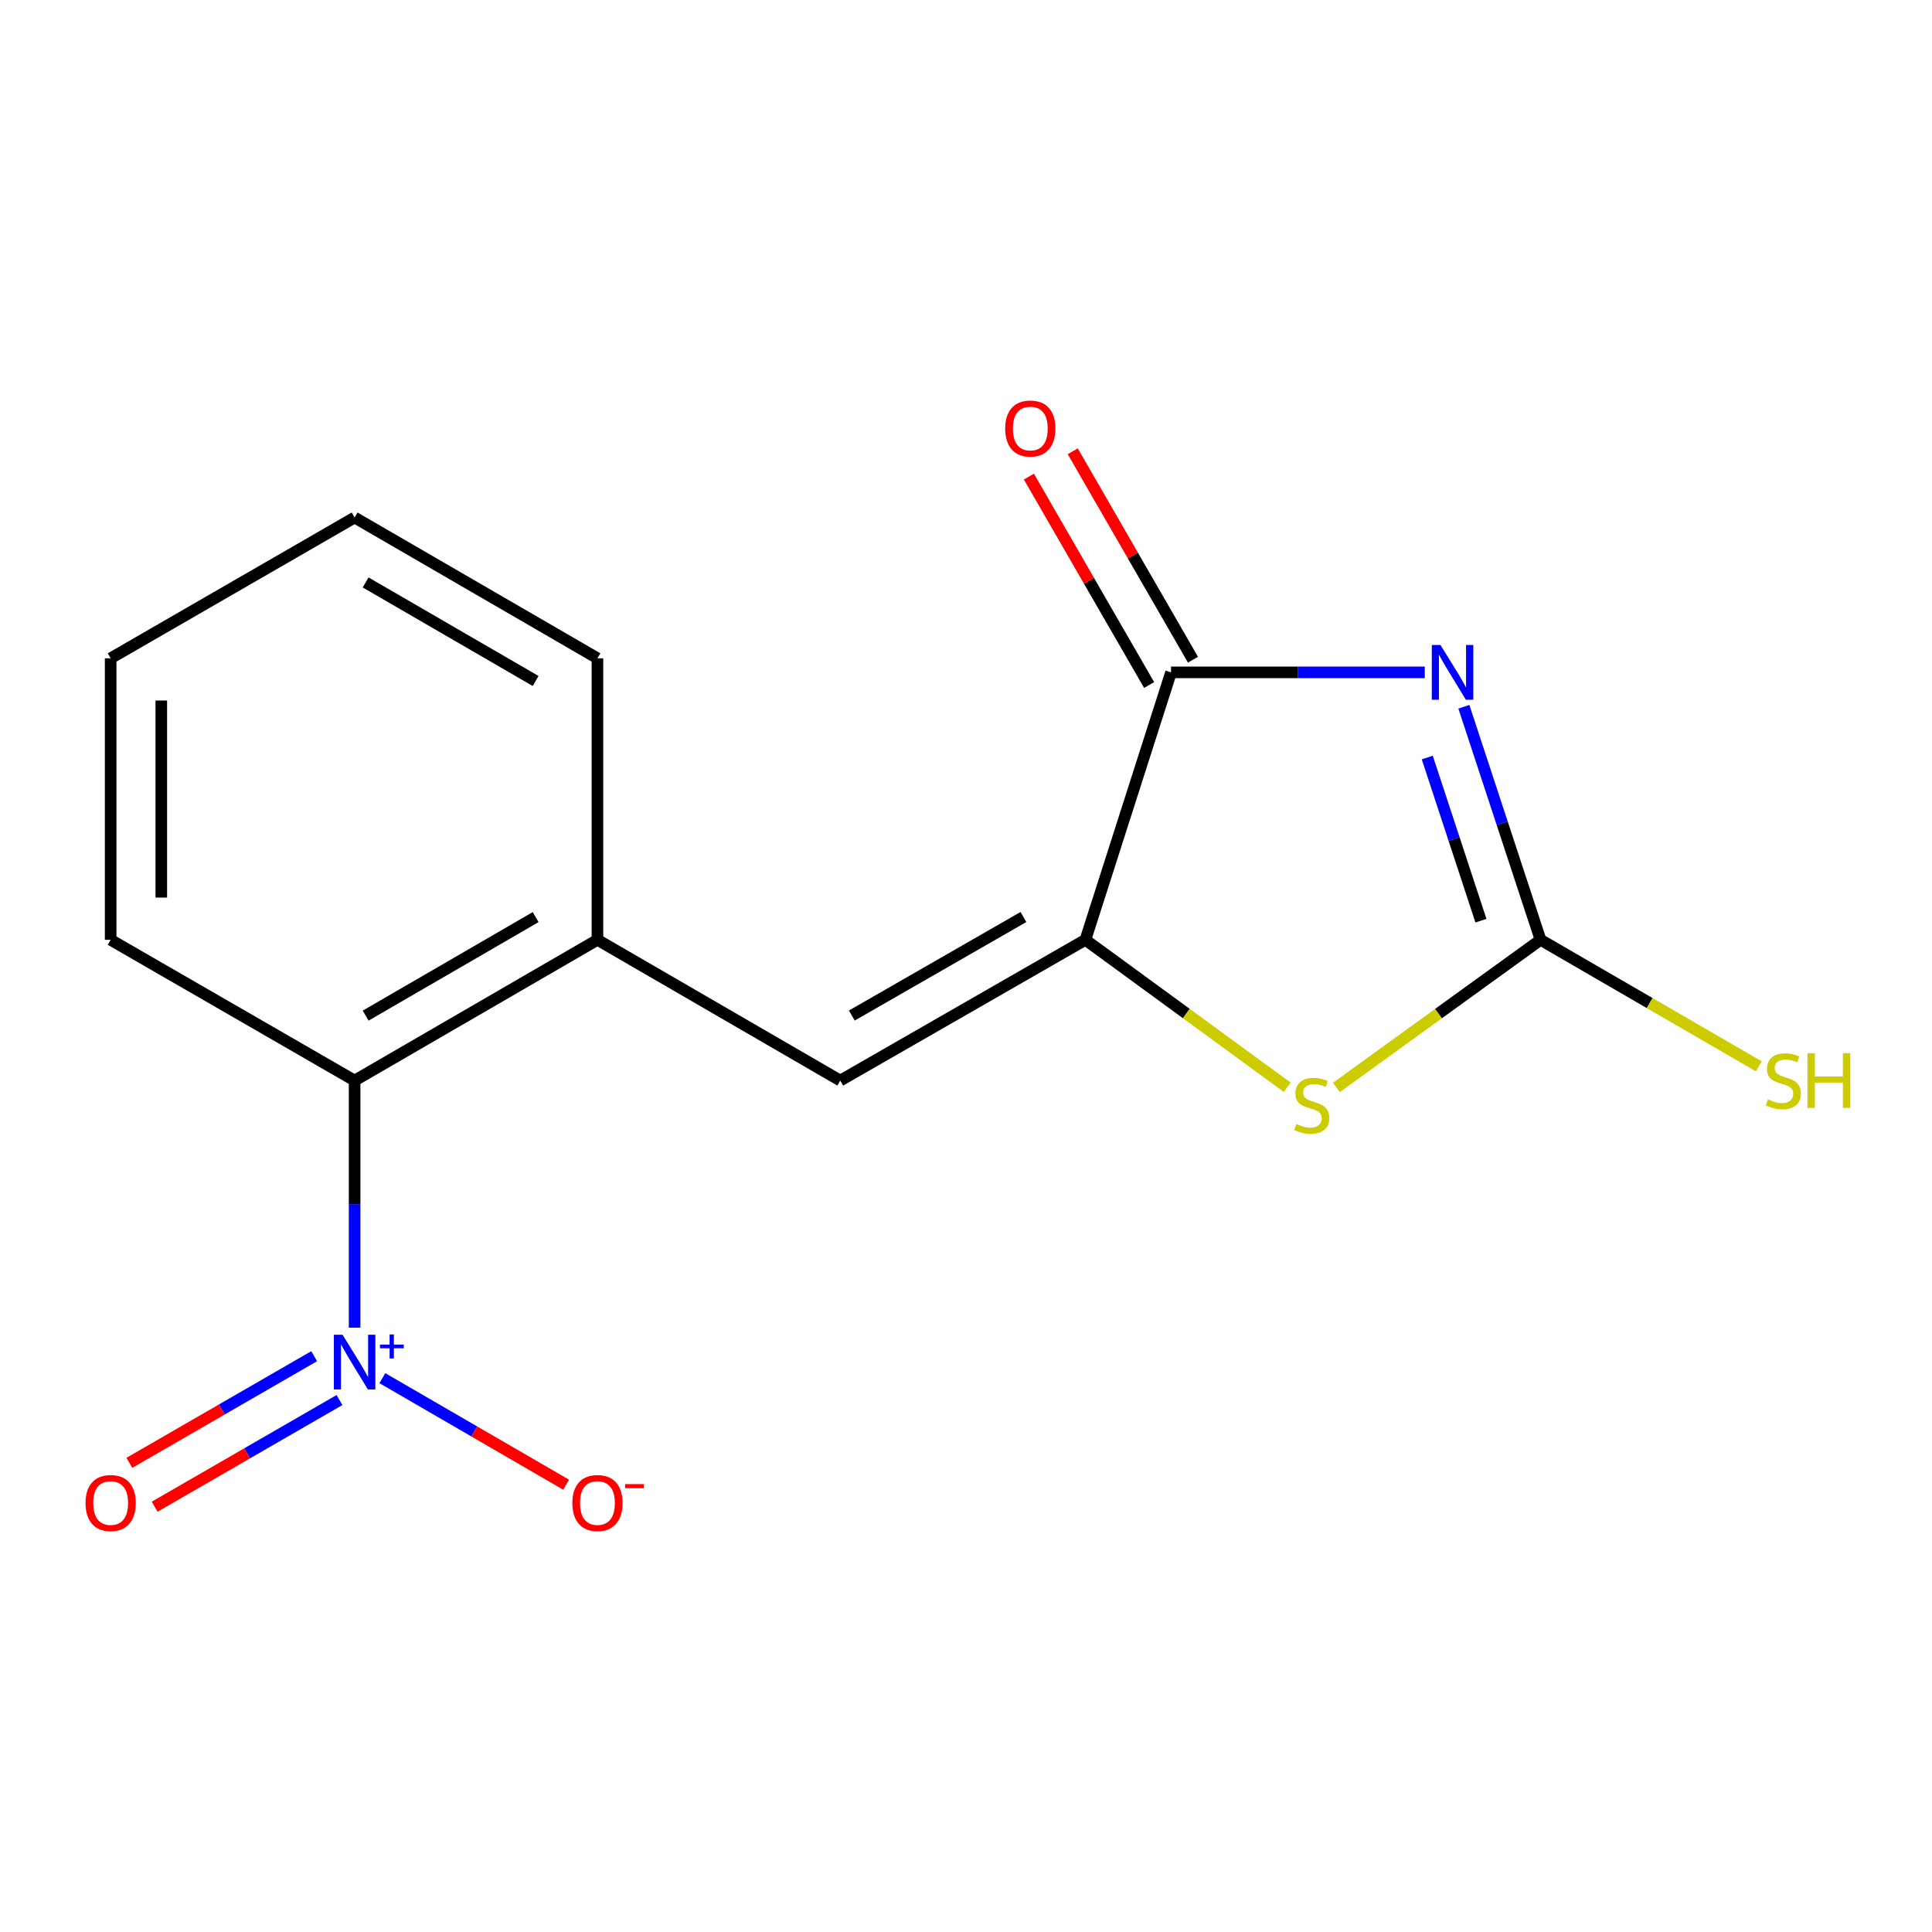 <?xml version='1.0' encoding='iso-8859-1'?>
<svg version='1.1' baseProfile='full'
              xmlns='http://www.w3.org/2000/svg'
                      xmlns:rdkit='http://www.rdkit.org/xml'
                      xmlns:xlink='http://www.w3.org/1999/xlink'
                  xml:space='preserve'
width='1000px' height='1000px' viewBox='0 0 1000 1000'>
<!-- END OF HEADER -->
<rect style='opacity:1.0;fill:#FFFFFF;stroke:none' width='1000' height='1000' x='0' y='0'> </rect>
<path class='bond-0' d='M 757.702,365.816 L 777.54,426.132' style='fill:none;fill-rule:evenodd;stroke:#0000FF;stroke-width:6px;stroke-linecap:butt;stroke-linejoin:miter;stroke-opacity:1' />
<path class='bond-0' d='M 777.54,426.132 L 797.379,486.447' style='fill:none;fill-rule:evenodd;stroke:#000000;stroke-width:6px;stroke-linecap:butt;stroke-linejoin:miter;stroke-opacity:1' />
<path class='bond-0' d='M 738.755,392.1 L 752.642,434.321' style='fill:none;fill-rule:evenodd;stroke:#0000FF;stroke-width:6px;stroke-linecap:butt;stroke-linejoin:miter;stroke-opacity:1' />
<path class='bond-0' d='M 752.642,434.321 L 766.529,476.542' style='fill:none;fill-rule:evenodd;stroke:#000000;stroke-width:6px;stroke-linecap:butt;stroke-linejoin:miter;stroke-opacity:1' />
<path class='bond-2' d='M 737.463,348.013 L 671.797,348.013' style='fill:none;fill-rule:evenodd;stroke:#0000FF;stroke-width:6px;stroke-linecap:butt;stroke-linejoin:miter;stroke-opacity:1' />
<path class='bond-2' d='M 671.797,348.013 L 606.131,348.013' style='fill:none;fill-rule:evenodd;stroke:#000000;stroke-width:6px;stroke-linecap:butt;stroke-linejoin:miter;stroke-opacity:1' />
<path class='bond-4' d='M 797.379,486.447 L 744.546,524.647' style='fill:none;fill-rule:evenodd;stroke:#000000;stroke-width:6px;stroke-linecap:butt;stroke-linejoin:miter;stroke-opacity:1' />
<path class='bond-4' d='M 744.546,524.647 L 691.714,562.847' style='fill:none;fill-rule:evenodd;stroke:#CCCC00;stroke-width:6px;stroke-linecap:butt;stroke-linejoin:miter;stroke-opacity:1' />
<path class='bond-11' d='M 797.379,486.447 L 853.863,519.188' style='fill:none;fill-rule:evenodd;stroke:#000000;stroke-width:6px;stroke-linecap:butt;stroke-linejoin:miter;stroke-opacity:1' />
<path class='bond-11' d='M 853.863,519.188 L 910.346,551.929' style='fill:none;fill-rule:evenodd;stroke:#CCCC00;stroke-width:6px;stroke-linecap:butt;stroke-linejoin:miter;stroke-opacity:1' />
<path class='bond-1' d='M 561.806,486.447 L 606.131,348.013' style='fill:none;fill-rule:evenodd;stroke:#000000;stroke-width:6px;stroke-linecap:butt;stroke-linejoin:miter;stroke-opacity:1' />
<path class='bond-5' d='M 561.806,486.447 L 434.919,559.298' style='fill:none;fill-rule:evenodd;stroke:#000000;stroke-width:6px;stroke-linecap:butt;stroke-linejoin:miter;stroke-opacity:1' />
<path class='bond-5' d='M 529.723,474.644 L 440.902,525.64' style='fill:none;fill-rule:evenodd;stroke:#000000;stroke-width:6px;stroke-linecap:butt;stroke-linejoin:miter;stroke-opacity:1' />
<path class='bond-16' d='M 561.806,486.447 L 614.04,524.608' style='fill:none;fill-rule:evenodd;stroke:#000000;stroke-width:6px;stroke-linecap:butt;stroke-linejoin:miter;stroke-opacity:1' />
<path class='bond-16' d='M 614.04,524.608 L 666.273,562.769' style='fill:none;fill-rule:evenodd;stroke:#CCCC00;stroke-width:6px;stroke-linecap:butt;stroke-linejoin:miter;stroke-opacity:1' />
<path class='bond-10' d='M 617.483,341.465 L 586.366,287.522' style='fill:none;fill-rule:evenodd;stroke:#000000;stroke-width:6px;stroke-linecap:butt;stroke-linejoin:miter;stroke-opacity:1' />
<path class='bond-10' d='M 586.366,287.522 L 555.249,233.579' style='fill:none;fill-rule:evenodd;stroke:#FF0000;stroke-width:6px;stroke-linecap:butt;stroke-linejoin:miter;stroke-opacity:1' />
<path class='bond-10' d='M 594.779,354.561 L 563.662,300.619' style='fill:none;fill-rule:evenodd;stroke:#000000;stroke-width:6px;stroke-linecap:butt;stroke-linejoin:miter;stroke-opacity:1' />
<path class='bond-10' d='M 563.662,300.619 L 532.546,246.676' style='fill:none;fill-rule:evenodd;stroke:#FF0000;stroke-width:6px;stroke-linecap:butt;stroke-linejoin:miter;stroke-opacity:1' />
<path class='bond-3' d='M 183.547,687.21 L 183.547,623.254' style='fill:none;fill-rule:evenodd;stroke:#0000FF;stroke-width:6px;stroke-linecap:butt;stroke-linejoin:miter;stroke-opacity:1' />
<path class='bond-3' d='M 183.547,623.254 L 183.547,559.298' style='fill:none;fill-rule:evenodd;stroke:#000000;stroke-width:6px;stroke-linecap:butt;stroke-linejoin:miter;stroke-opacity:1' />
<path class='bond-8' d='M 197.919,713.344 L 245.471,740.91' style='fill:none;fill-rule:evenodd;stroke:#0000FF;stroke-width:6px;stroke-linecap:butt;stroke-linejoin:miter;stroke-opacity:1' />
<path class='bond-8' d='M 245.471,740.91 L 293.024,768.476' style='fill:none;fill-rule:evenodd;stroke:#FF0000;stroke-width:6px;stroke-linecap:butt;stroke-linejoin:miter;stroke-opacity:1' />
<path class='bond-9' d='M 162.613,701.962 L 114.782,729.562' style='fill:none;fill-rule:evenodd;stroke:#0000FF;stroke-width:6px;stroke-linecap:butt;stroke-linejoin:miter;stroke-opacity:1' />
<path class='bond-9' d='M 114.782,729.562 L 66.951,757.161' style='fill:none;fill-rule:evenodd;stroke:#FF0000;stroke-width:6px;stroke-linecap:butt;stroke-linejoin:miter;stroke-opacity:1' />
<path class='bond-9' d='M 175.712,724.664 L 127.882,752.264' style='fill:none;fill-rule:evenodd;stroke:#0000FF;stroke-width:6px;stroke-linecap:butt;stroke-linejoin:miter;stroke-opacity:1' />
<path class='bond-9' d='M 127.882,752.264 L 80.051,779.863' style='fill:none;fill-rule:evenodd;stroke:#FF0000;stroke-width:6px;stroke-linecap:butt;stroke-linejoin:miter;stroke-opacity:1' />
<path class='bond-7' d='M 434.919,559.298 L 309.24,486.447' style='fill:none;fill-rule:evenodd;stroke:#000000;stroke-width:6px;stroke-linecap:butt;stroke-linejoin:miter;stroke-opacity:1' />
<path class='bond-6' d='M 183.547,559.298 L 309.24,486.447' style='fill:none;fill-rule:evenodd;stroke:#000000;stroke-width:6px;stroke-linecap:butt;stroke-linejoin:miter;stroke-opacity:1' />
<path class='bond-6' d='M 189.258,525.693 L 277.243,474.698' style='fill:none;fill-rule:evenodd;stroke:#000000;stroke-width:6px;stroke-linecap:butt;stroke-linejoin:miter;stroke-opacity:1' />
<path class='bond-13' d='M 183.547,559.298 L 57.272,486.447' style='fill:none;fill-rule:evenodd;stroke:#000000;stroke-width:6px;stroke-linecap:butt;stroke-linejoin:miter;stroke-opacity:1' />
<path class='bond-12' d='M 309.24,486.447 L 309.24,340.732' style='fill:none;fill-rule:evenodd;stroke:#000000;stroke-width:6px;stroke-linecap:butt;stroke-linejoin:miter;stroke-opacity:1' />
<path class='bond-14' d='M 309.24,340.732 L 183.547,267.867' style='fill:none;fill-rule:evenodd;stroke:#000000;stroke-width:6px;stroke-linecap:butt;stroke-linejoin:miter;stroke-opacity:1' />
<path class='bond-14' d='M 277.241,352.478 L 189.256,301.473' style='fill:none;fill-rule:evenodd;stroke:#000000;stroke-width:6px;stroke-linecap:butt;stroke-linejoin:miter;stroke-opacity:1' />
<path class='bond-17' d='M 57.272,486.447 L 57.272,340.732' style='fill:none;fill-rule:evenodd;stroke:#000000;stroke-width:6px;stroke-linecap:butt;stroke-linejoin:miter;stroke-opacity:1' />
<path class='bond-17' d='M 83.482,464.59 L 83.482,362.59' style='fill:none;fill-rule:evenodd;stroke:#000000;stroke-width:6px;stroke-linecap:butt;stroke-linejoin:miter;stroke-opacity:1' />
<path class='bond-15' d='M 183.547,267.867 L 57.272,340.732' style='fill:none;fill-rule:evenodd;stroke:#000000;stroke-width:6px;stroke-linecap:butt;stroke-linejoin:miter;stroke-opacity:1' />
<path  class='atom-0' d='M 745.586 333.853
L 754.866 348.853
Q 755.786 350.333, 757.266 353.013
Q 758.746 355.693, 758.826 355.853
L 758.826 333.853
L 762.586 333.853
L 762.586 362.173
L 758.706 362.173
L 748.746 345.773
Q 747.586 343.853, 746.346 341.653
Q 745.146 339.453, 744.786 338.773
L 744.786 362.173
L 741.106 362.173
L 741.106 333.853
L 745.586 333.853
' fill='#0000FF'/>
<path  class='atom-4' d='M 177.287 690.853
L 186.567 705.853
Q 187.487 707.333, 188.967 710.013
Q 190.447 712.693, 190.527 712.853
L 190.527 690.853
L 194.287 690.853
L 194.287 719.173
L 190.407 719.173
L 180.447 702.773
Q 179.287 700.853, 178.047 698.653
Q 176.847 696.453, 176.487 695.773
L 176.487 719.173
L 172.807 719.173
L 172.807 690.853
L 177.287 690.853
' fill='#0000FF'/>
<path  class='atom-4' d='M 196.663 695.957
L 201.653 695.957
L 201.653 690.704
L 203.87 690.704
L 203.87 695.957
L 208.992 695.957
L 208.992 697.858
L 203.87 697.858
L 203.87 703.138
L 201.653 703.138
L 201.653 697.858
L 196.663 697.858
L 196.663 695.957
' fill='#0000FF'/>
<path  class='atom-5' d='M 670.981 581.773
Q 671.301 581.893, 672.621 582.453
Q 673.941 583.013, 675.381 583.373
Q 676.861 583.693, 678.301 583.693
Q 680.981 583.693, 682.541 582.413
Q 684.101 581.093, 684.101 578.813
Q 684.101 577.253, 683.301 576.293
Q 682.541 575.333, 681.341 574.813
Q 680.141 574.293, 678.141 573.693
Q 675.621 572.933, 674.101 572.213
Q 672.621 571.493, 671.541 569.973
Q 670.501 568.453, 670.501 565.893
Q 670.501 562.333, 672.901 560.133
Q 675.341 557.933, 680.141 557.933
Q 683.421 557.933, 687.141 559.493
L 686.221 562.573
Q 682.821 561.173, 680.261 561.173
Q 677.501 561.173, 675.981 562.333
Q 674.461 563.453, 674.501 565.413
Q 674.501 566.933, 675.261 567.853
Q 676.061 568.773, 677.181 569.293
Q 678.341 569.813, 680.261 570.413
Q 682.821 571.213, 684.341 572.013
Q 685.861 572.813, 686.941 574.453
Q 688.061 576.053, 688.061 578.813
Q 688.061 582.733, 685.421 584.853
Q 682.821 586.933, 678.461 586.933
Q 675.941 586.933, 674.021 586.373
Q 672.141 585.853, 669.901 584.933
L 670.981 581.773
' fill='#CCCC00'/>
<path  class='atom-9' d='M 296.24 777.957
Q 296.24 771.157, 299.6 767.357
Q 302.96 763.557, 309.24 763.557
Q 315.52 763.557, 318.88 767.357
Q 322.24 771.157, 322.24 777.957
Q 322.24 784.837, 318.84 788.757
Q 315.44 792.637, 309.24 792.637
Q 303 792.637, 299.6 788.757
Q 296.24 784.877, 296.24 777.957
M 309.24 789.437
Q 313.56 789.437, 315.88 786.557
Q 318.24 783.637, 318.24 777.957
Q 318.24 772.397, 315.88 769.597
Q 313.56 766.757, 309.24 766.757
Q 304.92 766.757, 302.56 769.557
Q 300.24 772.357, 300.24 777.957
Q 300.24 783.677, 302.56 786.557
Q 304.92 789.437, 309.24 789.437
' fill='#FF0000'/>
<path  class='atom-9' d='M 323.56 768.18
L 333.249 768.18
L 333.249 770.292
L 323.56 770.292
L 323.56 768.18
' fill='#FF0000'/>
<path  class='atom-10' d='M 44.272 777.957
Q 44.272 771.157, 47.632 767.357
Q 50.992 763.557, 57.272 763.557
Q 63.551 763.557, 66.912 767.357
Q 70.272 771.157, 70.272 777.957
Q 70.272 784.837, 66.871 788.757
Q 63.471 792.637, 57.272 792.637
Q 51.032 792.637, 47.632 788.757
Q 44.272 784.877, 44.272 777.957
M 57.272 789.437
Q 61.592 789.437, 63.911 786.557
Q 66.272 783.637, 66.272 777.957
Q 66.272 772.397, 63.911 769.597
Q 61.592 766.757, 57.272 766.757
Q 52.952 766.757, 50.592 769.557
Q 48.272 772.357, 48.272 777.957
Q 48.272 783.677, 50.592 786.557
Q 52.952 789.437, 57.272 789.437
' fill='#FF0000'/>
<path  class='atom-11' d='M 520.281 221.803
Q 520.281 215.003, 523.641 211.203
Q 527.001 207.403, 533.281 207.403
Q 539.561 207.403, 542.921 211.203
Q 546.281 215.003, 546.281 221.803
Q 546.281 228.683, 542.881 232.603
Q 539.481 236.483, 533.281 236.483
Q 527.041 236.483, 523.641 232.603
Q 520.281 228.723, 520.281 221.803
M 533.281 233.283
Q 537.601 233.283, 539.921 230.403
Q 542.281 227.483, 542.281 221.803
Q 542.281 216.243, 539.921 213.443
Q 537.601 210.603, 533.281 210.603
Q 528.961 210.603, 526.601 213.403
Q 524.281 216.203, 524.281 221.803
Q 524.281 227.523, 526.601 230.403
Q 528.961 233.283, 533.281 233.283
' fill='#FF0000'/>
<path  class='atom-12' d='M 915.058 569.058
Q 915.378 569.178, 916.698 569.738
Q 918.018 570.298, 919.458 570.658
Q 920.938 570.978, 922.378 570.978
Q 925.058 570.978, 926.618 569.698
Q 928.178 568.378, 928.178 566.098
Q 928.178 564.538, 927.378 563.578
Q 926.618 562.618, 925.418 562.098
Q 924.218 561.578, 922.218 560.978
Q 919.698 560.218, 918.178 559.498
Q 916.698 558.778, 915.618 557.258
Q 914.578 555.738, 914.578 553.178
Q 914.578 549.618, 916.978 547.418
Q 919.418 545.218, 924.218 545.218
Q 927.498 545.218, 931.218 546.778
L 930.298 549.858
Q 926.898 548.458, 924.338 548.458
Q 921.578 548.458, 920.058 549.618
Q 918.538 550.738, 918.578 552.698
Q 918.578 554.218, 919.338 555.138
Q 920.138 556.058, 921.258 556.578
Q 922.418 557.098, 924.338 557.698
Q 926.898 558.498, 928.418 559.298
Q 929.938 560.098, 931.018 561.738
Q 932.138 563.338, 932.138 566.098
Q 932.138 570.018, 929.498 572.138
Q 926.898 574.218, 922.538 574.218
Q 920.018 574.218, 918.098 573.658
Q 916.218 573.138, 913.978 572.218
L 915.058 569.058
' fill='#CCCC00'/>
<path  class='atom-12' d='M 935.538 545.138
L 939.378 545.138
L 939.378 557.178
L 953.858 557.178
L 953.858 545.138
L 957.698 545.138
L 957.698 573.458
L 953.858 573.458
L 953.858 560.378
L 939.378 560.378
L 939.378 573.458
L 935.538 573.458
L 935.538 545.138
' fill='#CCCC00'/>
</svg>
